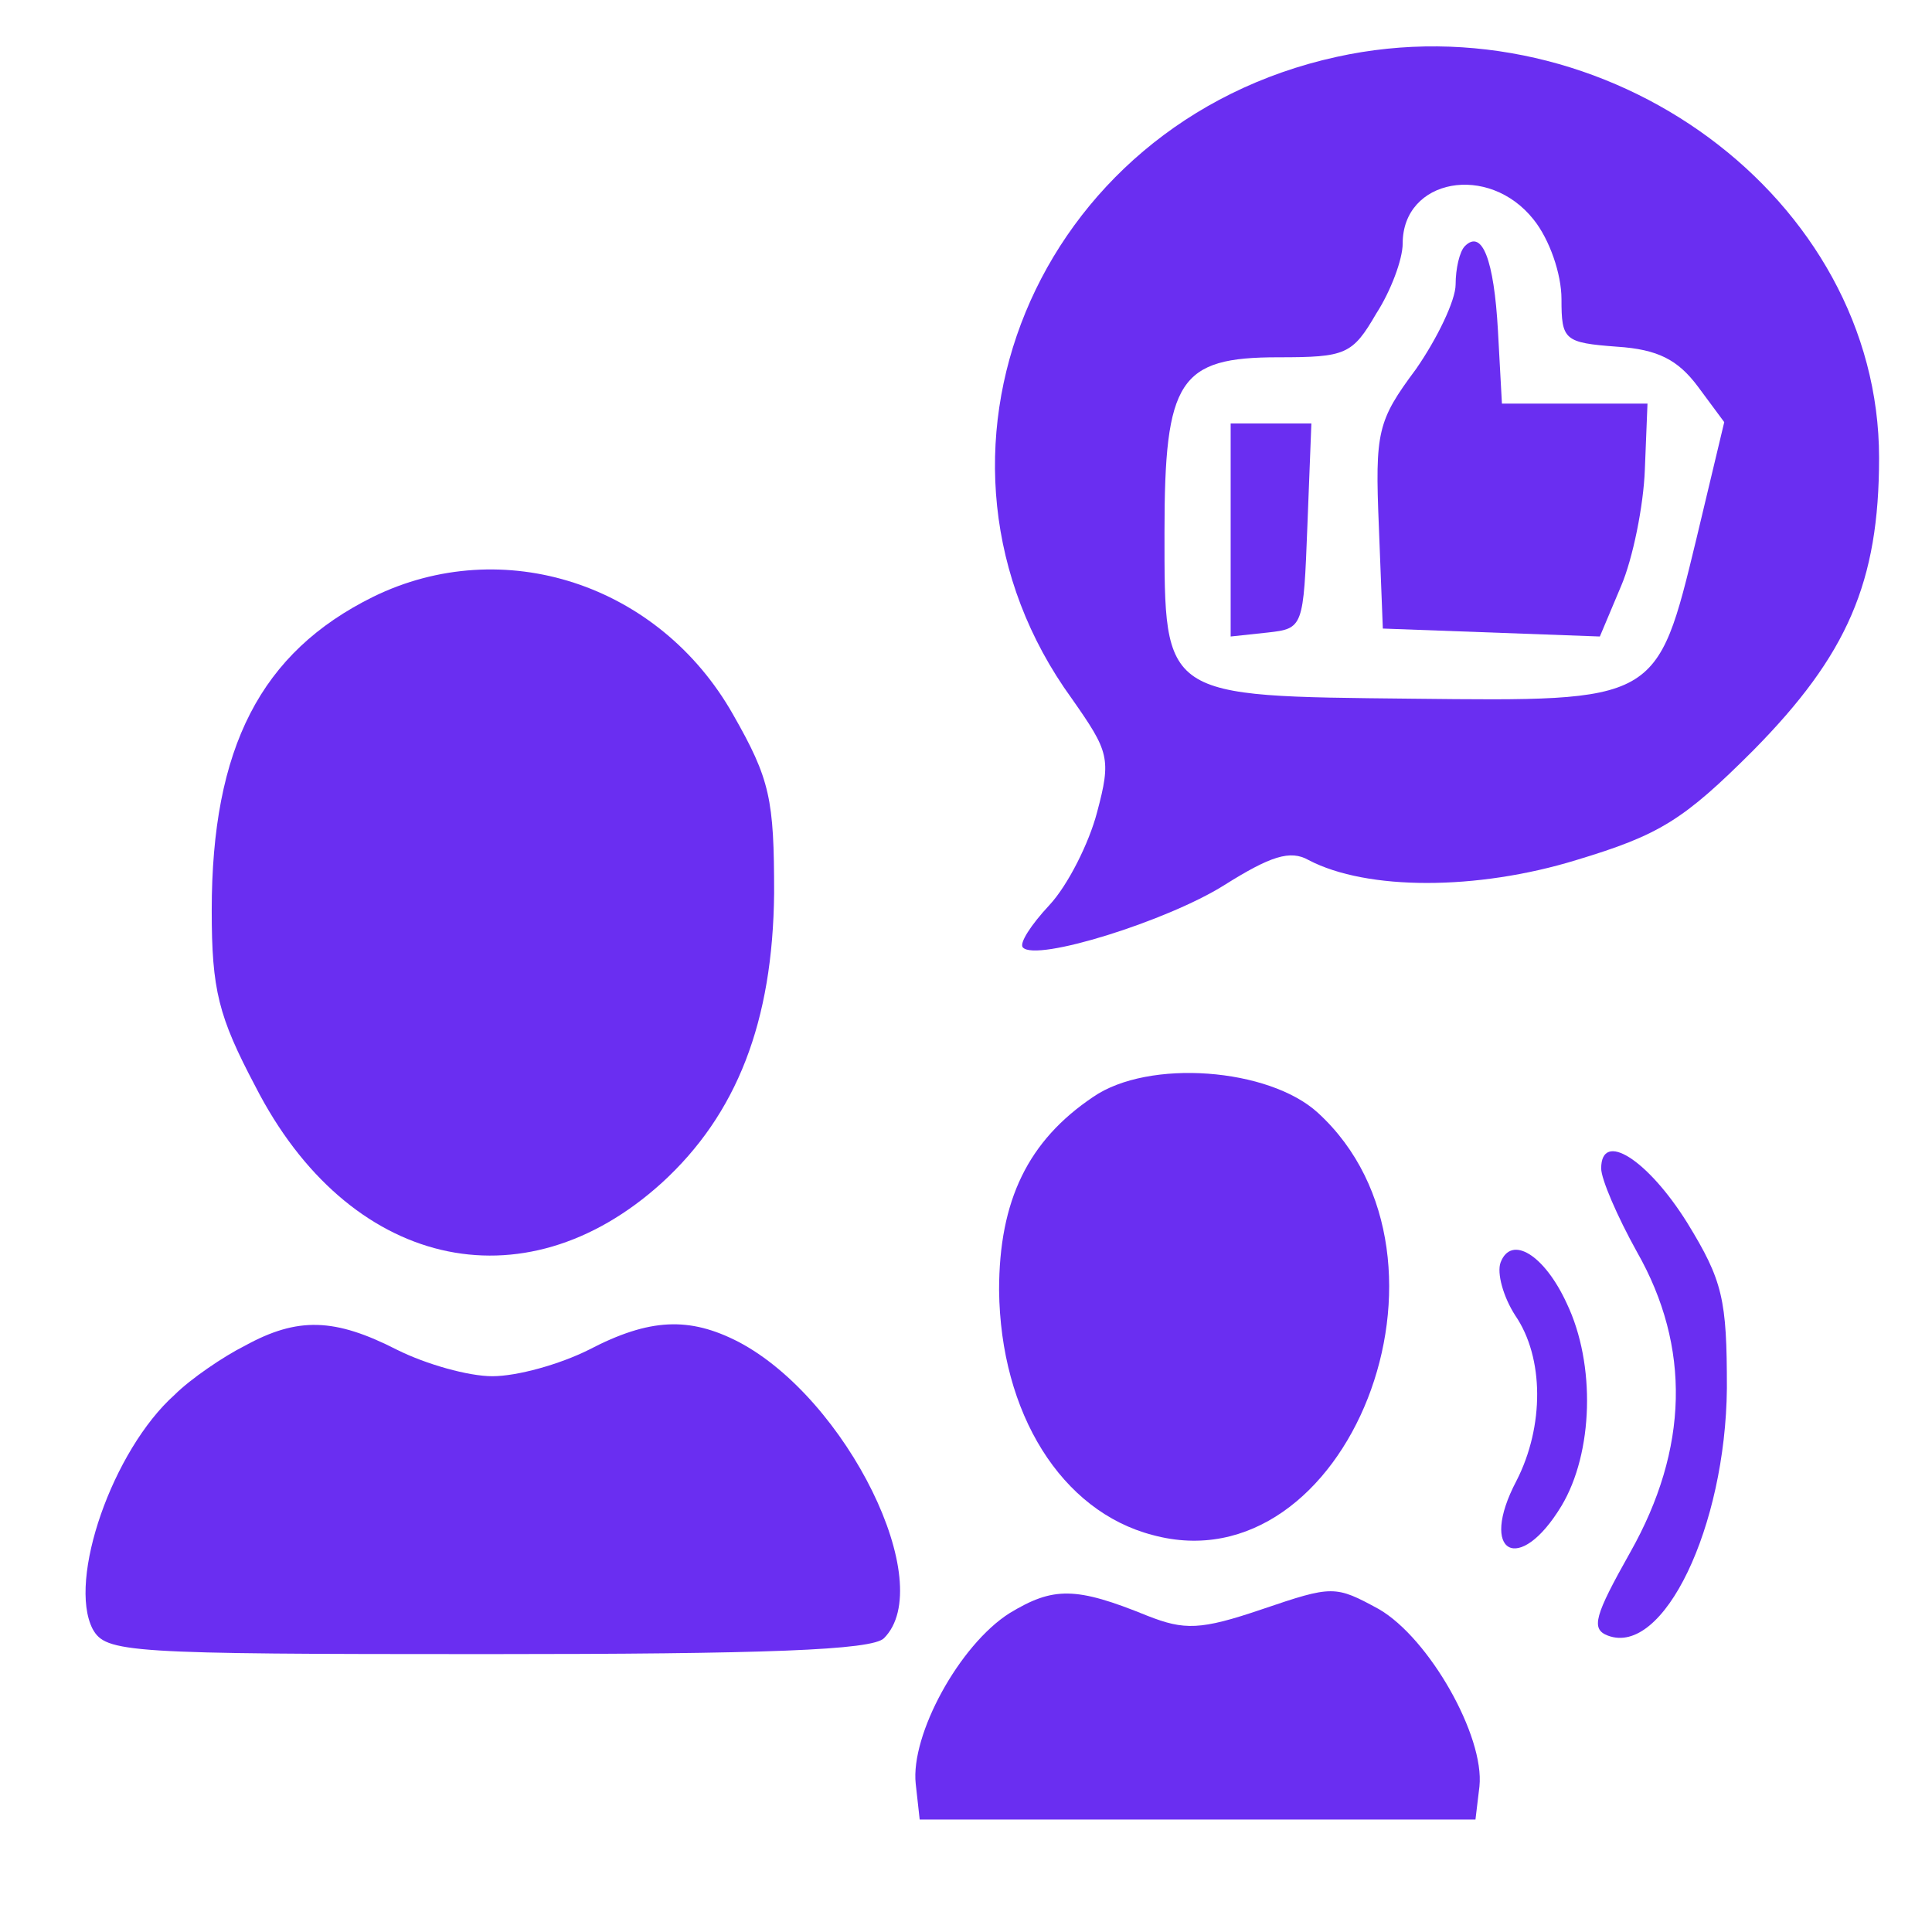 <?xml version="1.0" standalone="no"?>
<!DOCTYPE svg PUBLIC "-//W3C//DTD SVG 20010904//EN"
 "http://www.w3.org/TR/2001/REC-SVG-20010904/DTD/svg10.dtd">
<svg version="1.0" xmlns="http://www.w3.org/2000/svg"
 width="146pt" height="146pt" viewBox="0 0 136 146"
 preserveAspectRatio="xMidYMid meet">

<g transform="translate(0,146) scale(0.1,-0.1)"
fill="#6a2ef1" stroke="none">
<path d="M960 1417 c-228 -50 -332 -303 -200 -485 28 -40 30 -45 19 -86 -6
-23 -22 -55 -36 -70 -14 -15 -23 -29 -20 -32 10 -11 109 20 152 47 35 22 50
27 64 19 44 -23 127 -23 202 0 63 19 81 30 134 83 71 72 95 127 95 221 0 196
-206 348 -410 303z m149 -123 c12 -15 21 -41 21 -60 0 -31 2 -33 42 -36 31 -2
46 -10 61 -30 l20 -27 -21 -88 c-30 -124 -29 -123 -215 -121 -189 2 -187 0
-187 126 0 115 11 132 86 132 51 0 56 2 74 33 11 17 20 41 20 53 0 49 65 61
99 18z"/>
<path d="M1057 1274 c-4 -4 -7 -17 -7 -29 0 -12 -14 -41 -30 -64 -29 -39 -31
-47 -28 -119 l3 -77 82 -3 82 -3 16 38 c9 21 17 61 18 88 l2 50 -55 0 -55 0
-3 55 c-3 54 -12 77 -25 64z"/>
<path d="M880 1059 l0 -80 28 3 c27 3 27 4 30 81 l3 77 -31 0 -30 0 0 -81z"/>
<path d="M232 1009 c-85 -42 -122 -114 -122 -237 0 -60 5 -80 33 -133 70 -137
202 -168 307 -73 57 52 84 122 85 219 0 71 -3 86 -31 135 -56 99 -174 137
-272 89z"/>
<path d="M776 631 c-49 -33 -71 -78 -71 -146 1 -93 47 -167 116 -185 147 -40
245 209 125 319 -37 34 -128 41 -170 12z"/>
<path d="M1160 577 c0 -8 12 -36 27 -63 41 -72 39 -149 -5 -227 -27 -48 -30
-58 -17 -63 42 -16 89 82 90 187 0 67 -3 81 -30 125 -30 48 -65 70 -65 41z"/>
<path d="M1084 506 c-3 -8 2 -26 11 -40 22 -32 22 -84 1 -125 -29 -55 2 -72
34 -19 24 40 26 107 4 153 -17 37 -42 52 -50 31z"/>
<path d="M135 443 c-16 -8 -41 -25 -53 -37 -47 -42 -81 -140 -62 -177 10 -18
25 -19 298 -19 211 0 291 3 300 12 41 41 -28 181 -110 224 -37 19 -67 18 -113
-6 -22 -11 -54 -20 -73 -20 -18 0 -50 9 -72 20 -47 24 -75 25 -115 3z"/>
<path d="M713 241 c-38 -24 -75 -92 -71 -129 l3 -27 210 0 210 0 3 25 c4 38
-38 112 -76 134 -33 18 -35 18 -88 0 -47 -16 -59 -16 -87 -5 -54 22 -71 22
-104 2z"/>
</g>
</svg>
